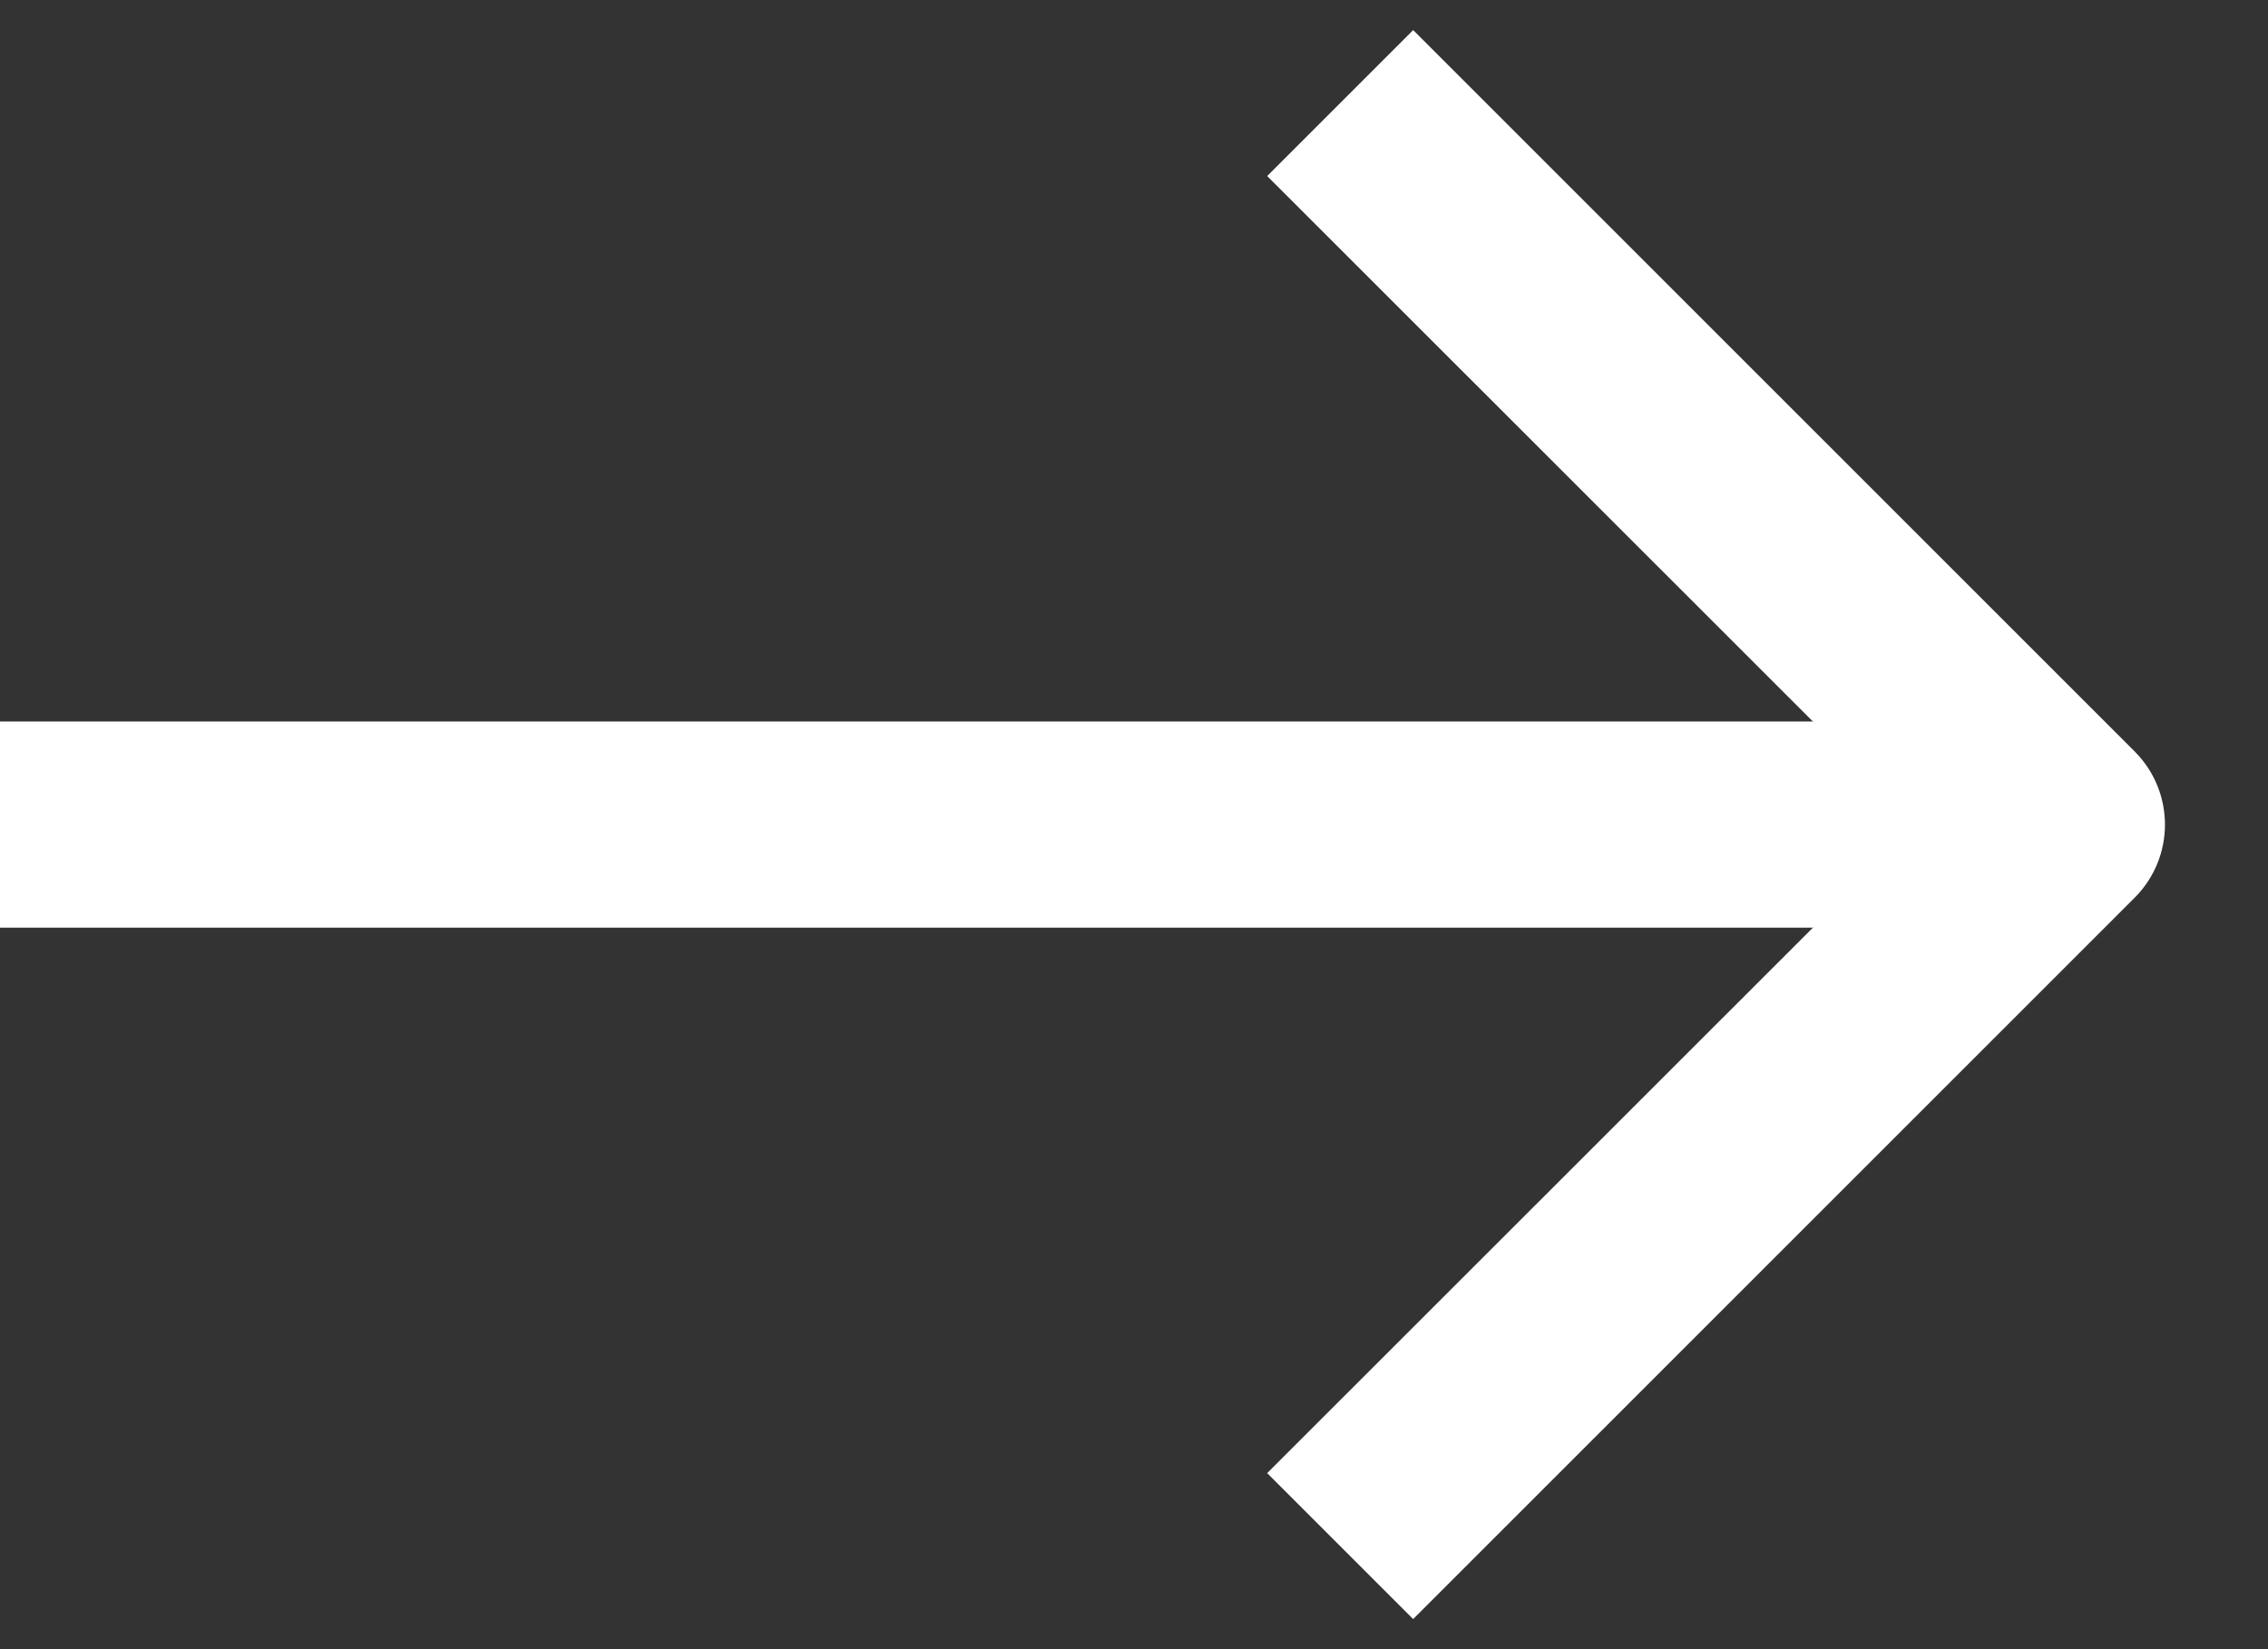 <svg xmlns="http://www.w3.org/2000/svg" width="11" height="8" viewBox="0 0 11 8" fill="none"><rect x="0" y="0" width="11" height="8" fill="#333333" stroke="none"/><path fill-rule="evenodd" clip-rule="evenodd" d="M9.5 4.5H0V3.5H9.5V4.5Z" fill="white"></path><path fill-rule="evenodd" clip-rule="evenodd" d="M9.293 4L6.146 0.854L6.854 0.146L10.354 3.646C10.549 3.842 10.549 4.158 10.354 4.354L6.854 7.854L6.146 7.146L9.293 4Z" fill="white"></path></svg>